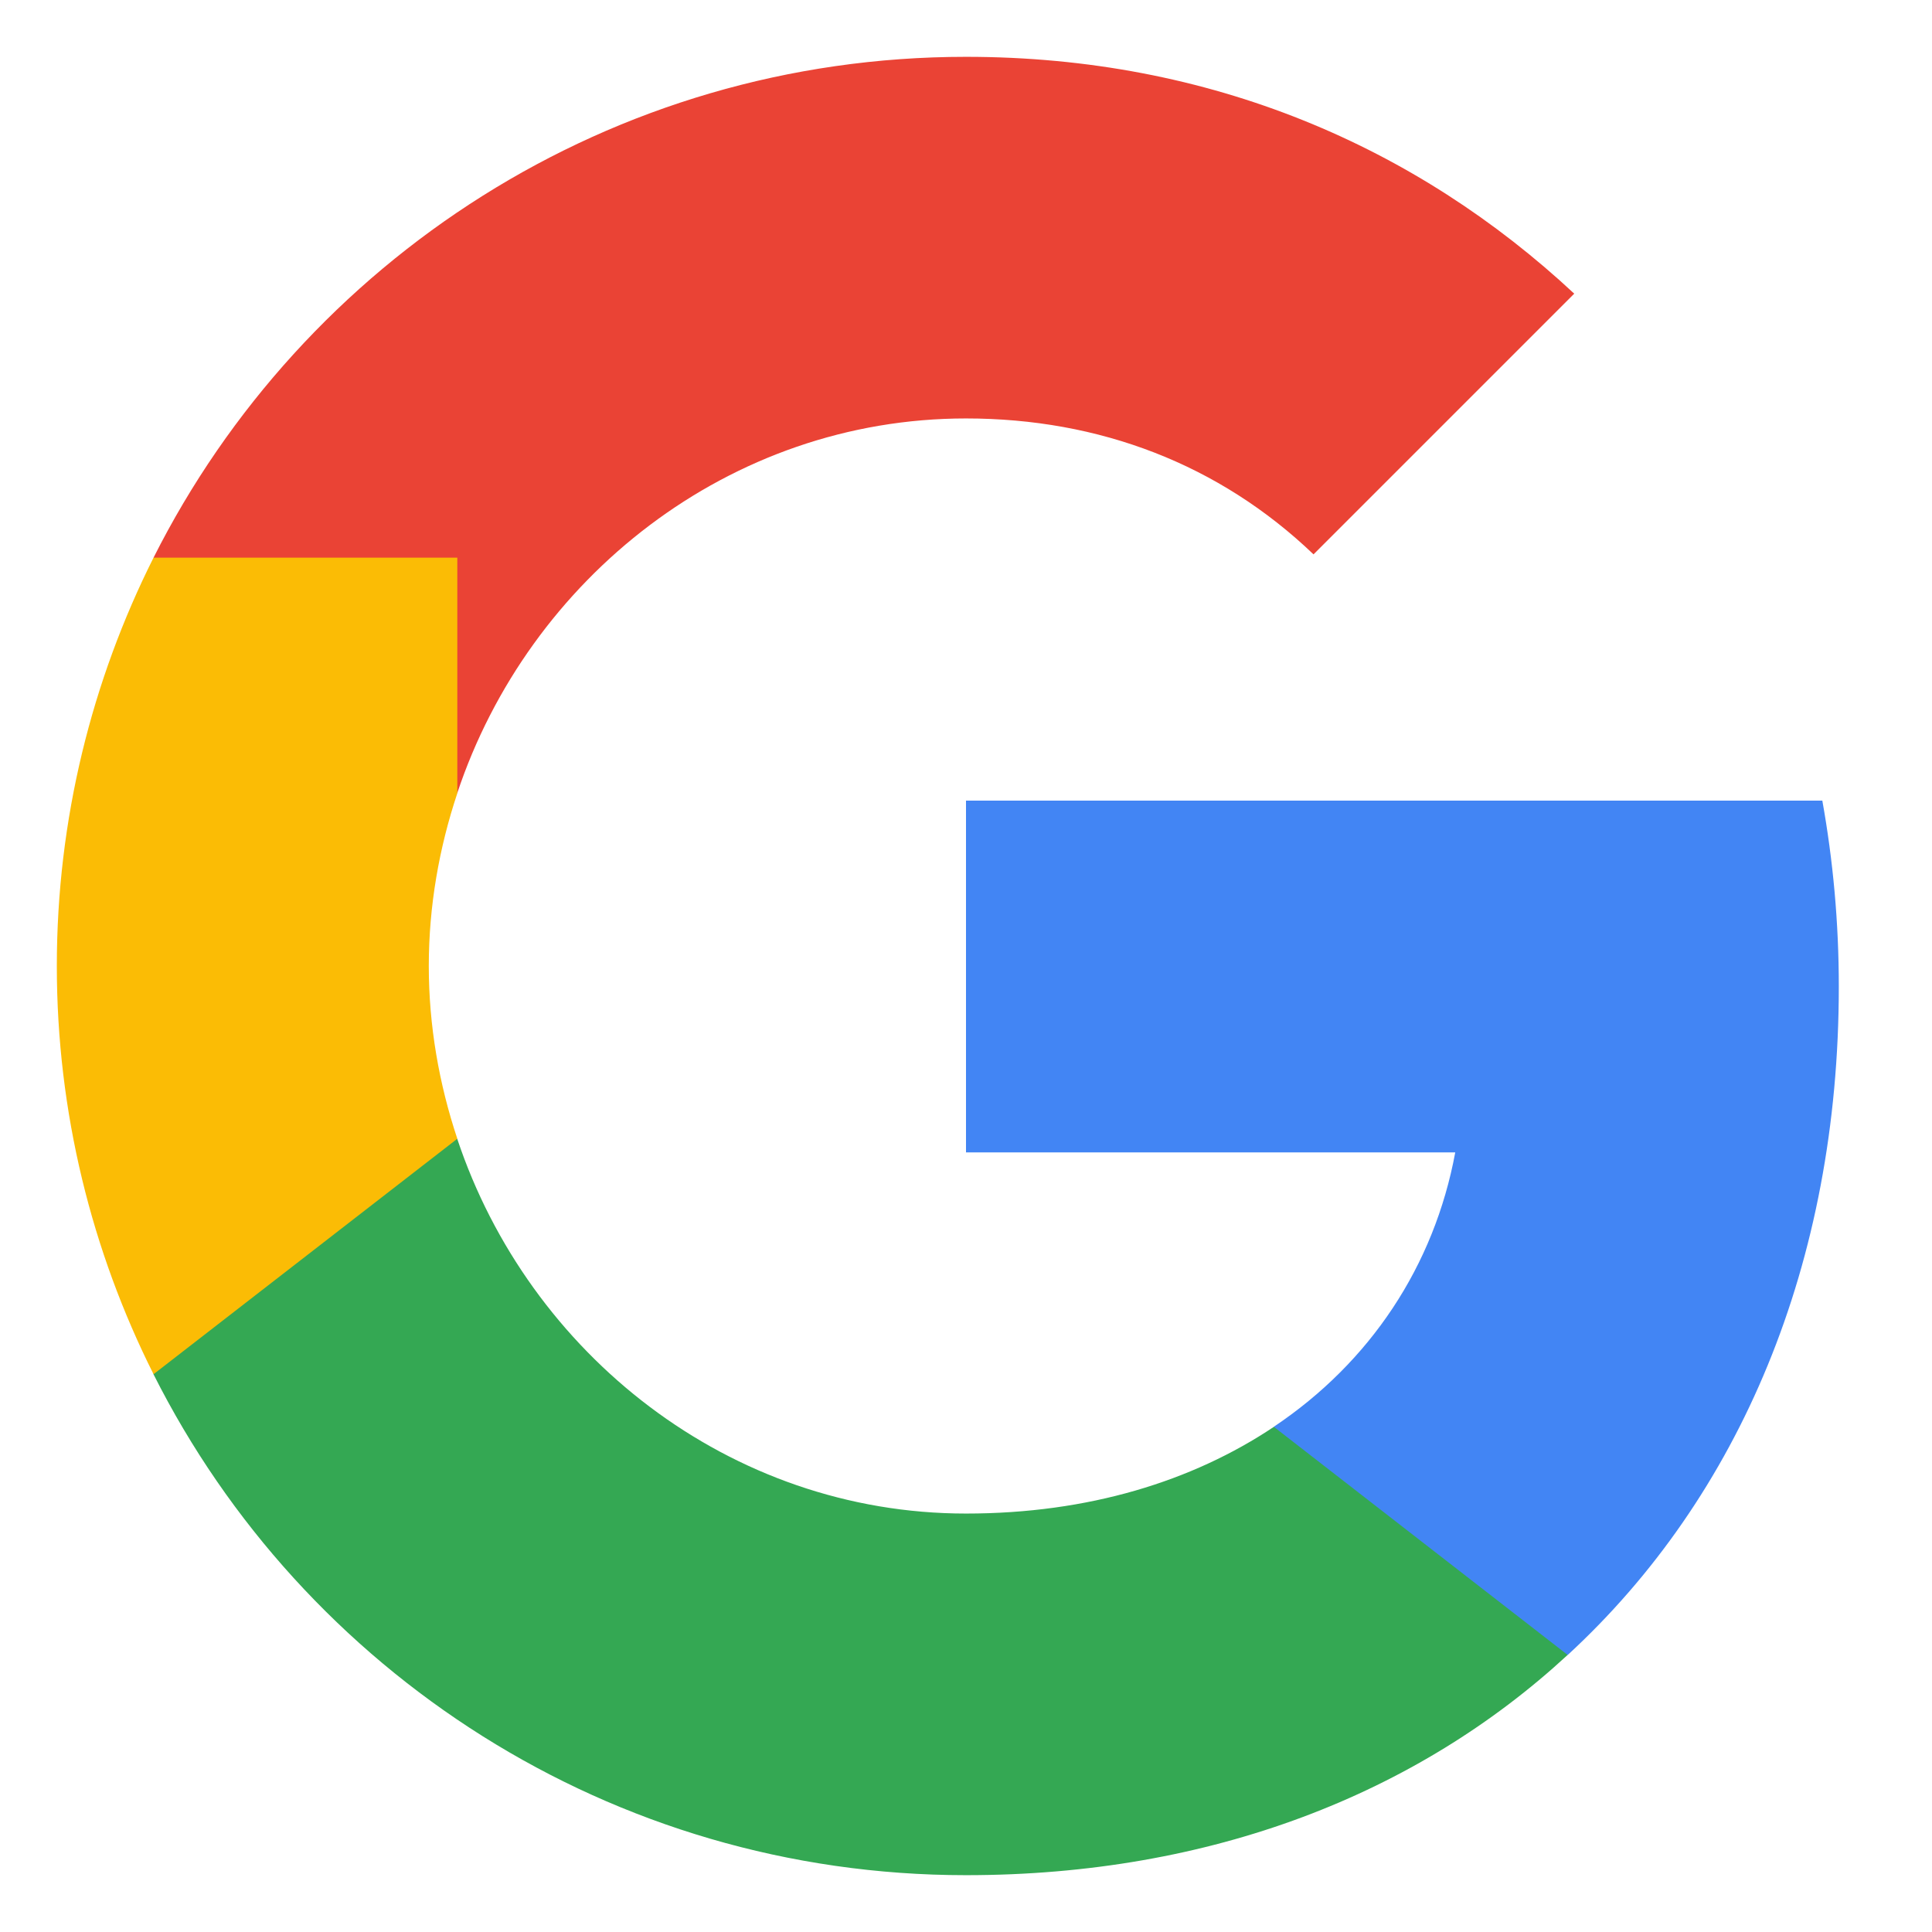 <svg width="17" height="17" viewBox="0 0 17 17" fill="none" xmlns="http://www.w3.org/2000/svg">
<g clip-path="url(#clip0_7_281)">
<path fill-rule="evenodd" clip-rule="evenodd" d="M8.5 3.682C9.674 3.682 10.729 4.085 11.558 4.878L13.852 2.584C12.467 1.293 10.656 0.5 8.5 0.5C5.373 0.5 2.667 2.293 1.351 4.907L4.023 6.98C4.653 5.089 6.416 3.682 8.5 3.682Z" fill="#EA4335"/>
<path fill-rule="evenodd" clip-rule="evenodd" d="M16.18 8.681C16.18 8.114 16.129 7.569 16.035 7.045H8.5V10.14H12.805C12.62 11.14 12.056 11.987 11.209 12.554V14.562H13.795C15.307 13.169 16.18 11.118 16.18 8.681Z" fill="#4285F4"/>
<path fill-rule="evenodd" clip-rule="evenodd" d="M8.5 16.5C10.66 16.5 12.471 15.784 13.794 14.562L11.209 12.555C10.492 13.034 9.576 13.318 8.5 13.318C6.416 13.318 4.653 11.911 4.023 10.02H1.351V12.093C2.667 14.707 5.373 16.5 8.5 16.5Z" fill="#34A853"/>
<path fill-rule="evenodd" clip-rule="evenodd" d="M4.024 10.02C3.864 9.54 3.773 9.027 3.773 8.5C3.773 7.973 3.864 7.46 4.024 6.98V4.907H1.351C0.809 5.987 0.5 7.209 0.5 8.5C0.5 9.791 0.809 11.012 1.351 12.092L4.024 10.02Z" fill="#FBBC05"/>
</g>
<defs>
<clipPath id="clip0_7_281">
<rect width="16" height="16" fill="white" transform="translate(0.5 0.5)"/>
</clipPath>
</defs>
</svg>
